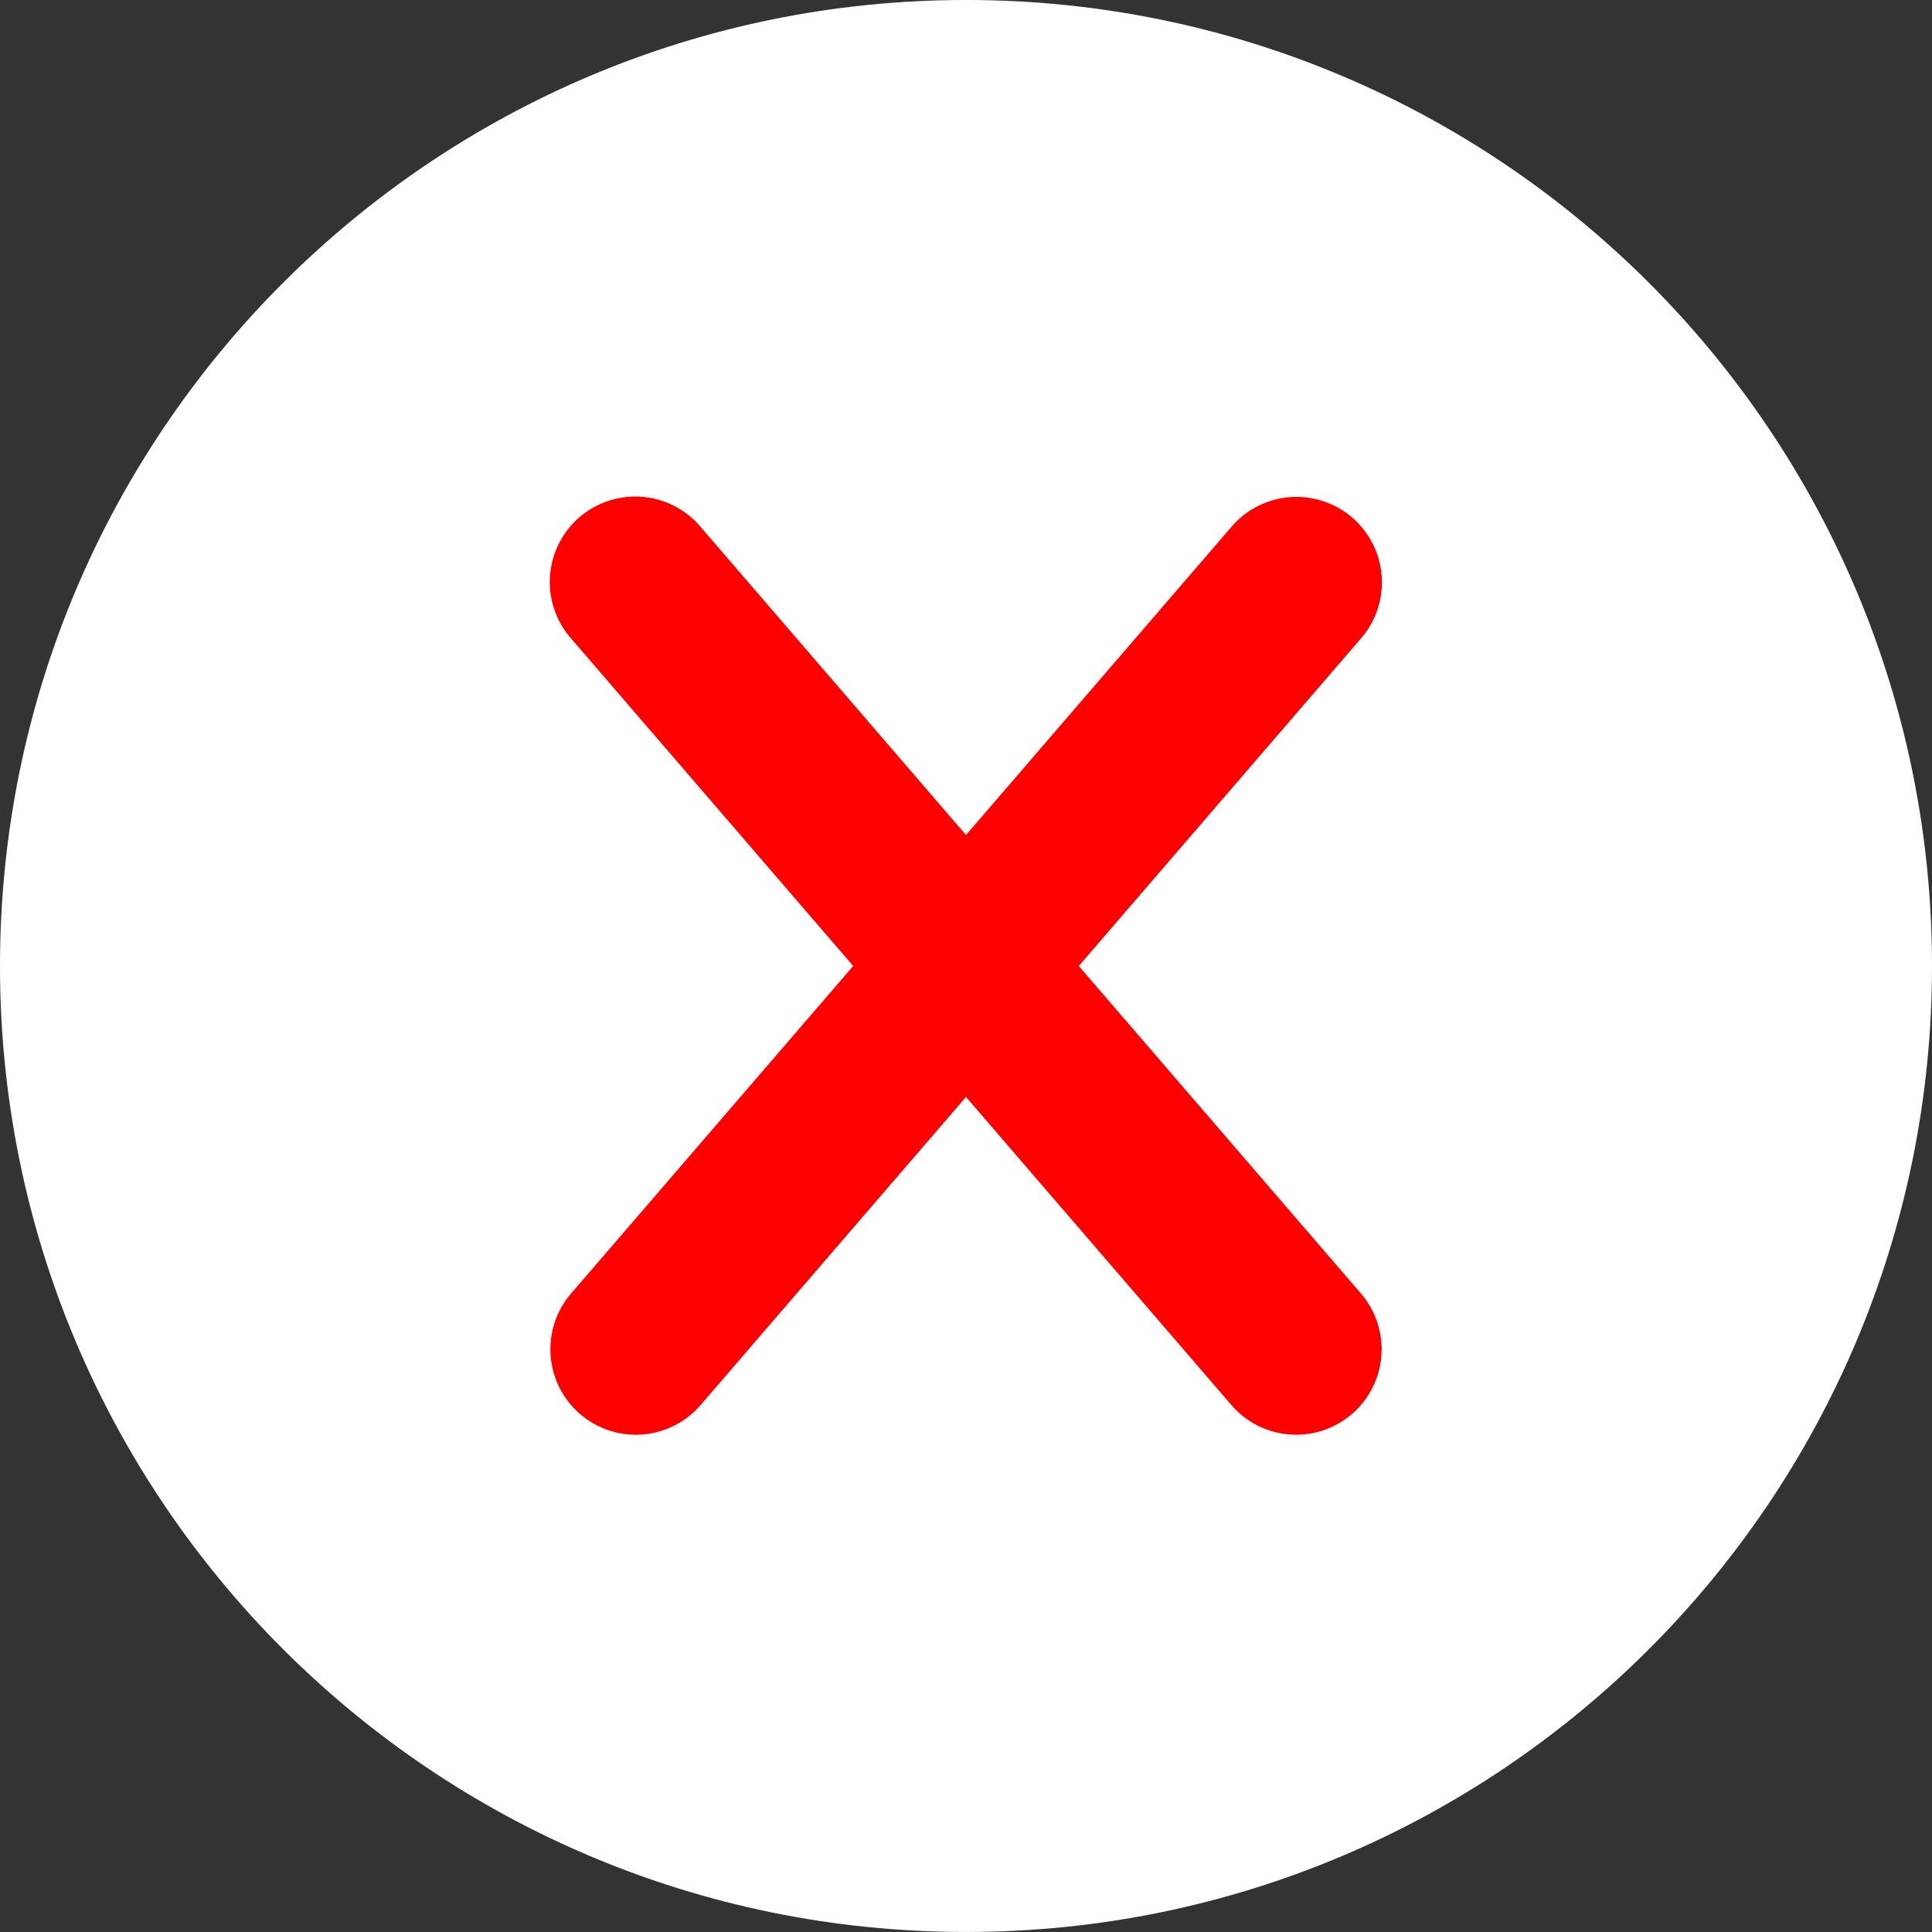 <svg xmlns="http://www.w3.org/2000/svg" viewBox="0 0 496.158 496.152">
  <rect x="0" y="0" width="496.158" height="496.152" fill="#333333" stroke="none"/>
  <defs>
    <style>
      .cls-1 {
        fill: #fff;
      }

      .cls-2 {
        fill: #ff0000;
      }
    </style>
  </defs>
  <g id="Group_3" data-name="Group 3" transform="translate(-775 -935)">
    <g id="cancel" transform="translate(775 934.997)">
      <path id="Path_6" data-name="Path 6" class="cls-1" d="M496.158,248.085C496.158,111.064,385.088,0,248.082,0S0,111.063,0,248.085c0,137,111.07,248.07,248.082,248.07S496.158,385.087,496.158,248.085Z"/>
    </g>
    <path id="Path_8" data-name="Path 8" class="cls-2" d="M277.042,248.082l72.528-84.2a21.946,21.946,0,0,0-33.257-28.645l-68.236,79.212-68.229-79.212a21.947,21.947,0,1,0-33.258,28.645l72.522,84.2L146.59,332.274a21.947,21.947,0,0,0,33.258,28.645l68.229-79.212,68.236,79.212a21.947,21.947,0,0,0,33.258-28.645Z" transform="translate(775 934.997)"/>
  </g>
</svg>
